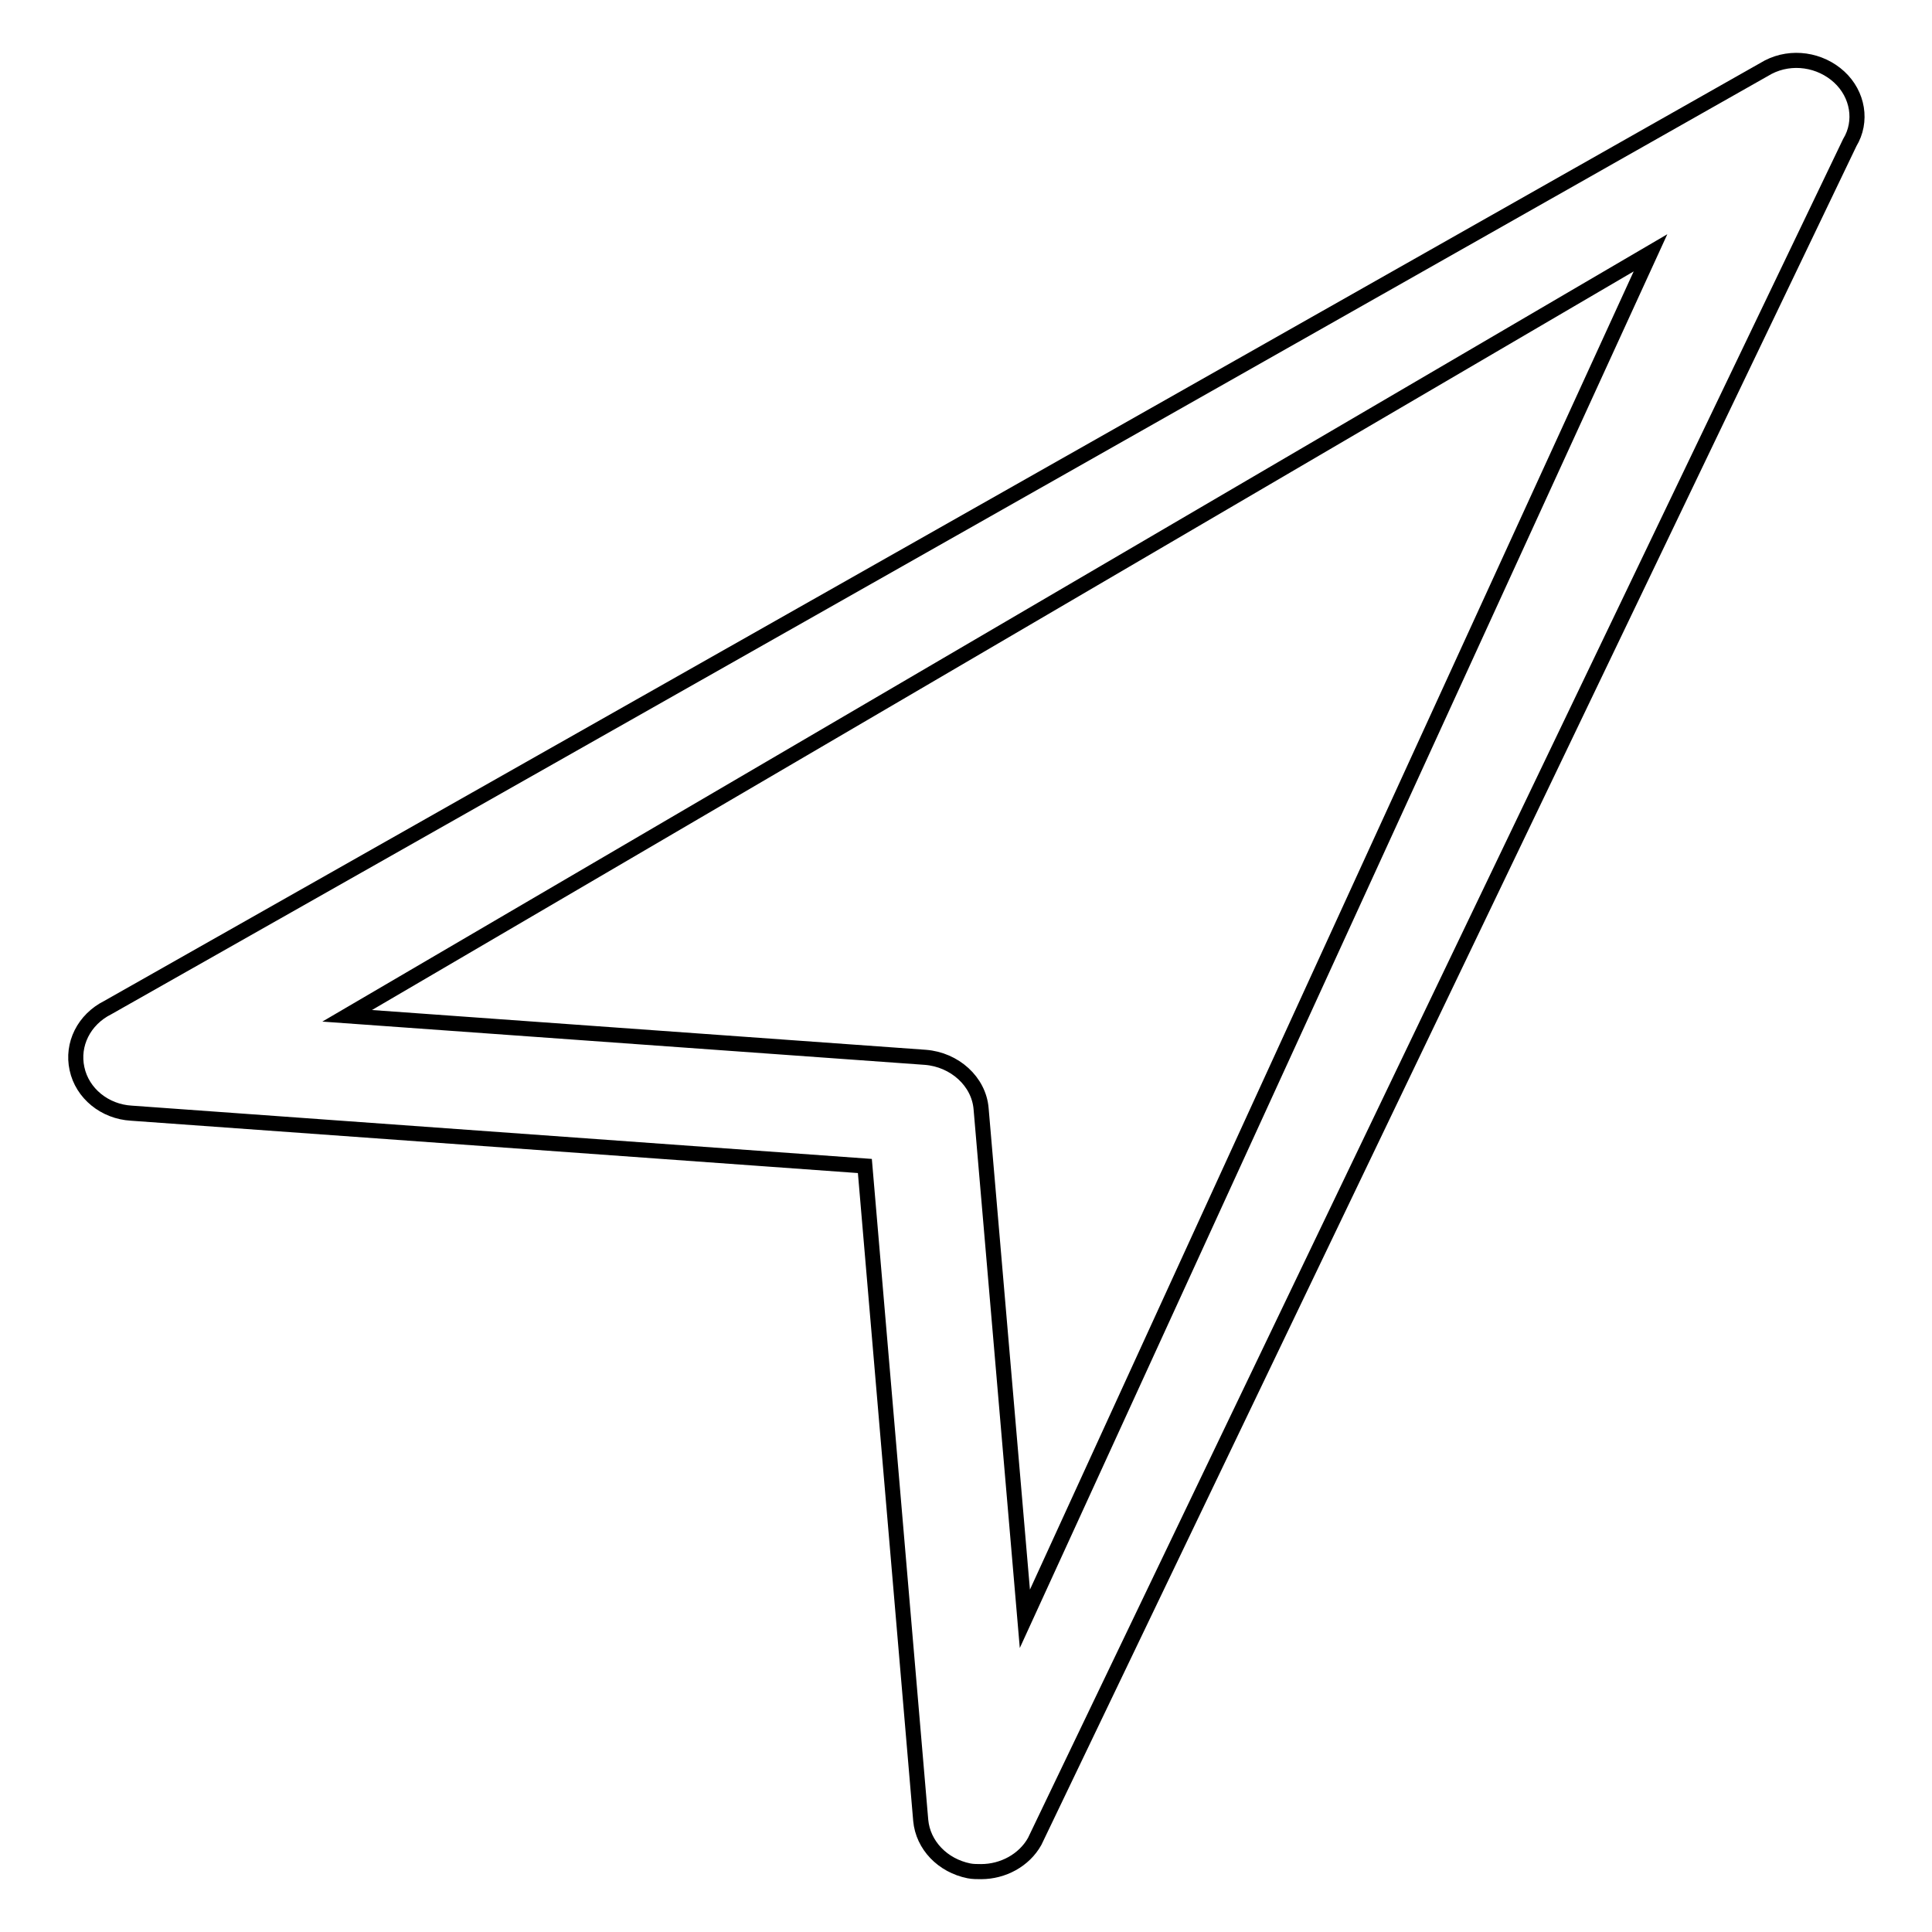 <?xml version="1.0" encoding="utf-8"?>
<!-- Svg Vector Icons : http://www.onlinewebfonts.com/icon -->
<!DOCTYPE svg PUBLIC "-//W3C//DTD SVG 1.1//EN" "http://www.w3.org/Graphics/SVG/1.1/DTD/svg11.dtd">
<svg version="1.1" xmlns="http://www.w3.org/2000/svg" xmlns:xlink="http://www.w3.org/1999/xlink" x="0px" y="0px" viewBox="0 0 256 256" enable-background="new 0 0 256 256" xml:space="preserve">
<g><g><path stroke-width="2" fill-opacity="0" stroke="#000000"  d="M130,248c-0.5,0-1.1,0-1.6-0.1c-3.5-0.7-6.1-3.4-6.4-6.7l-7.4-86.7l-97.2-7c-3.5-0.2-6.5-2.6-7.2-5.9c-0.7-3.2,0.9-6.5,4.1-8.1l220-124.6c3.1-1.6,6.9-1,9.4,1.3c2.5,2.3,3.1,5.9,1.4,8.7L137.1,244C135.7,246.5,132.9,248,130,248z M46,134.6l76.6,5.5c3.9,0.3,7.1,3.2,7.4,6.8l5.8,67.6l82.9-181L46,134.6z"/></g></g>
</svg>